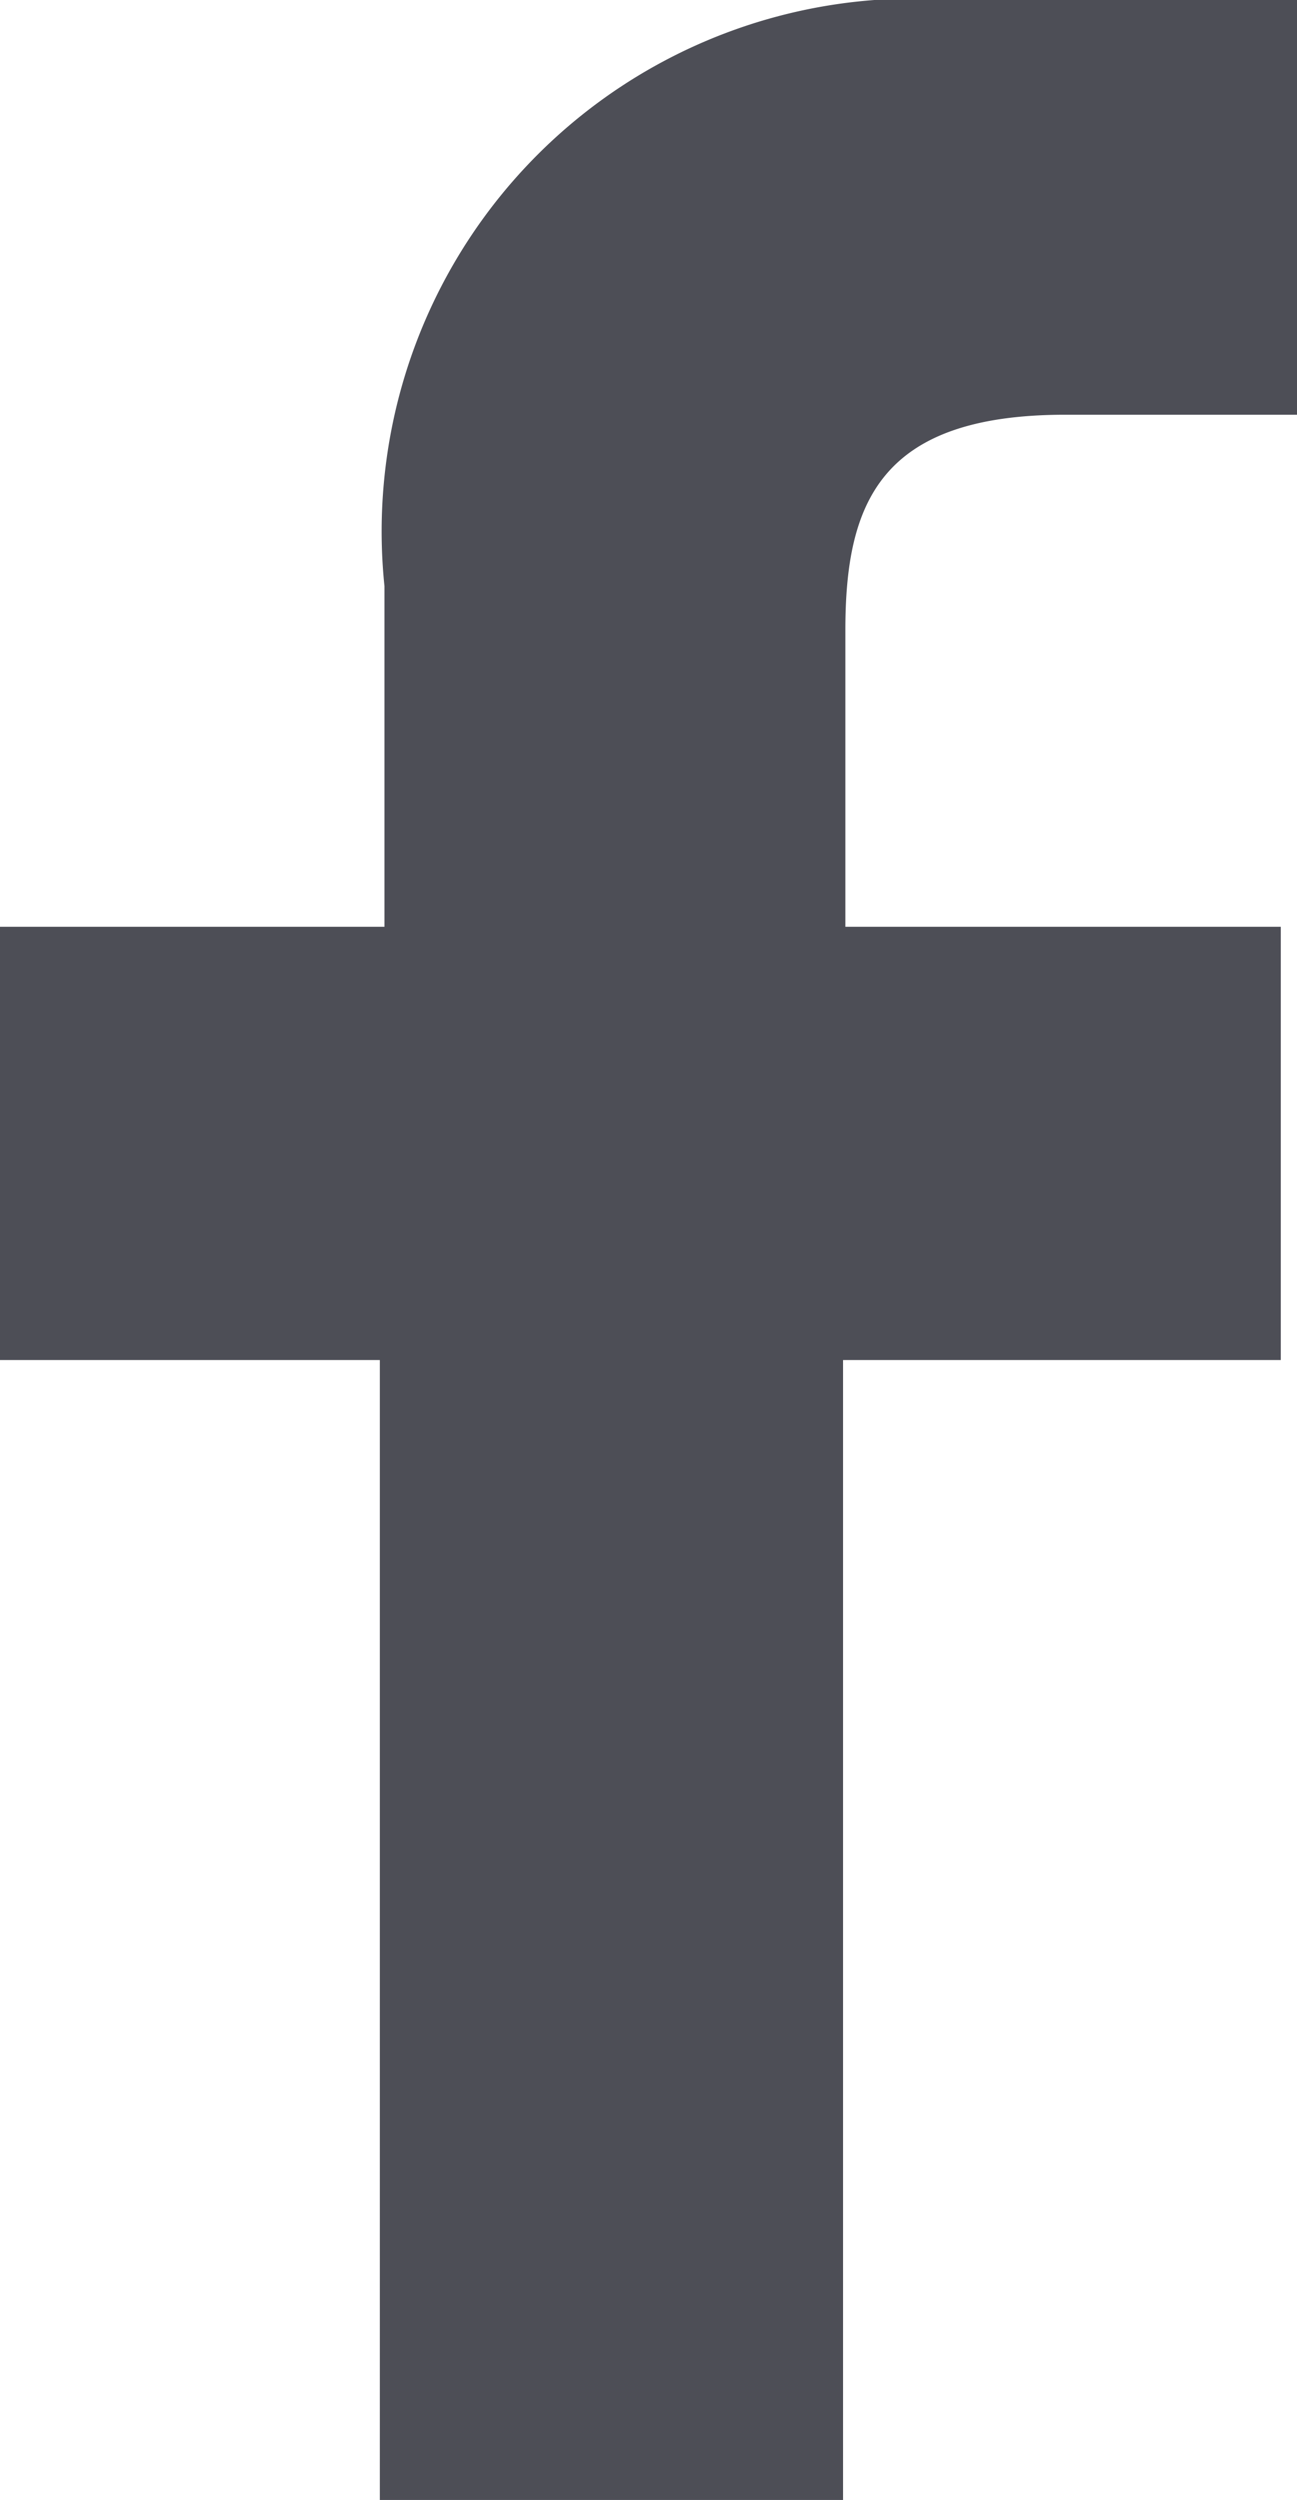 <?xml version="1.0" encoding="UTF-8"?> <svg xmlns="http://www.w3.org/2000/svg" viewBox="0 0 5.6 10.79"><defs><style>.cls-1{fill:#4d4e56;}</style></defs><title>ICONA - Facebook Negre</title><g id="Capa_2" data-name="Capa 2"><g id="Gràfica"><path class="cls-1" d="M5.6,1.79h-1c-.8,0-.95.38-.95.93V4H5.53V5.87H3.64v4.92h-2V5.87H0V4H1.66V2.53A2.3,2.3,0,0,1,4.12,0H5.6Z"></path></g></g></svg> 